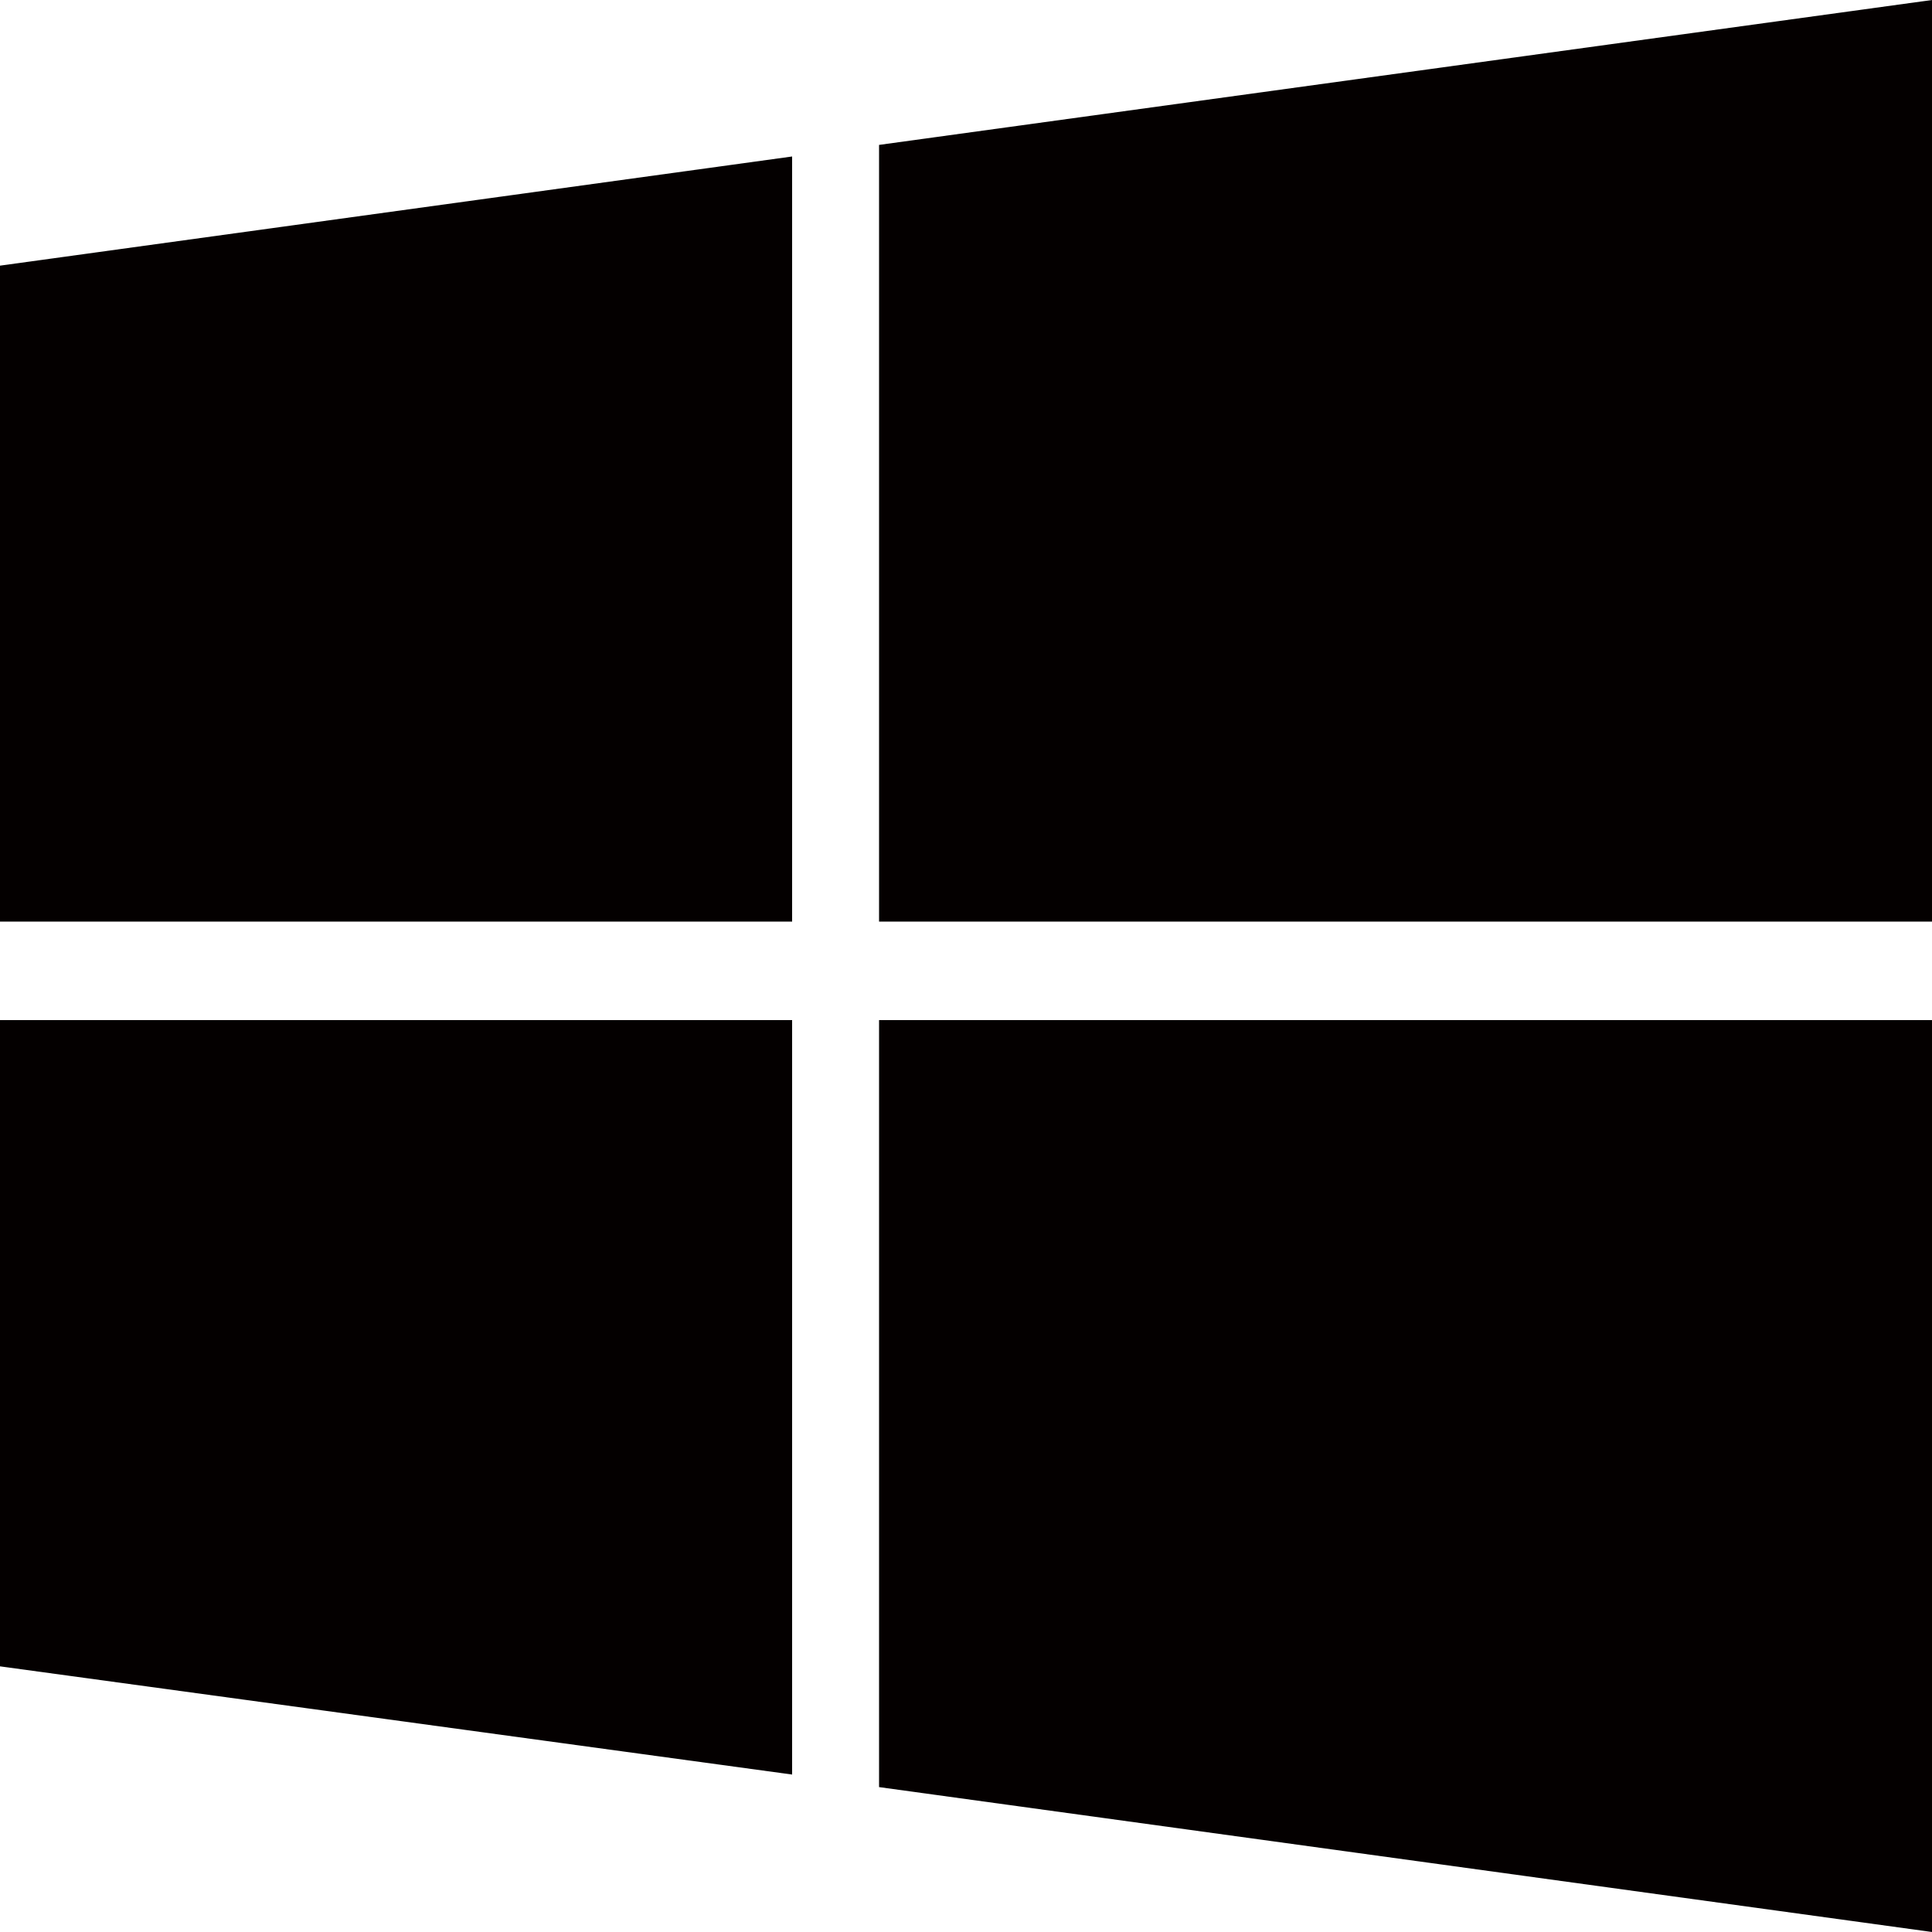 <?xml version="1.0" standalone="no"?><!DOCTYPE svg PUBLIC "-//W3C//DTD SVG 1.1//EN" "http://www.w3.org/Graphics/SVG/1.1/DTD/svg11.dtd"><svg t="1758032909540" class="icon" viewBox="0 0 1024 1024" version="1.1" xmlns="http://www.w3.org/2000/svg" p-id="7072" xmlns:xlink="http://www.w3.org/1999/xlink" width="256" height="256"><path d="M419.84 540.16v400.384L0 883.2v-342.528h419.84z m0-457.216v405.504H0V140.8l419.84-57.856z m604.16 457.216V1024L465.92 947.2v-406.528h558.08zM1024 0v488.448H465.92V76.8L1024 0z" fill="#040000" p-id="7073"></path></svg>